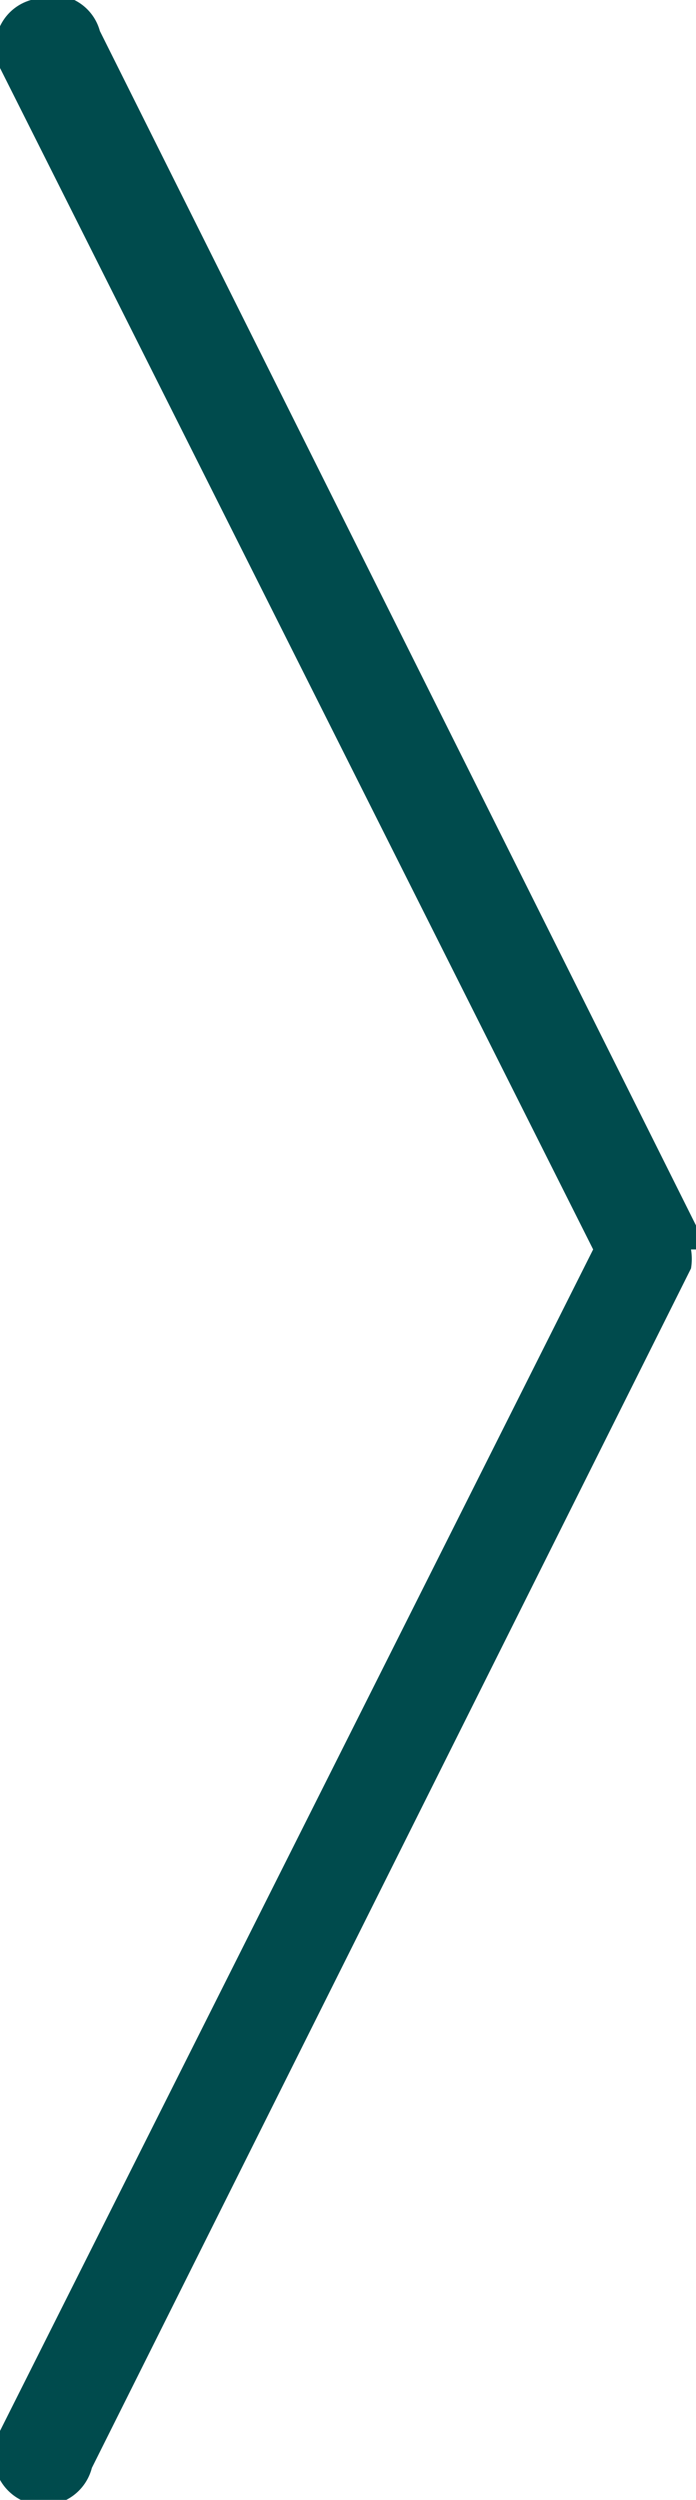 <svg xmlns="http://www.w3.org/2000/svg" width="6.97" height="25.01" viewBox="0 0 6.97 25.01">
  <path fill="#004b4d" d="M.31,0A.49.49,0,0,0,0,.68L5.94,12.5,0,24.32a.5.5,0,1,0,.92.37l6-12a.58.58,0,0,0,0-.19H7a.57.57,0,0,0,0-.18L1,.31A.49.49,0,0,0,.31,0Z"/>
</svg>
